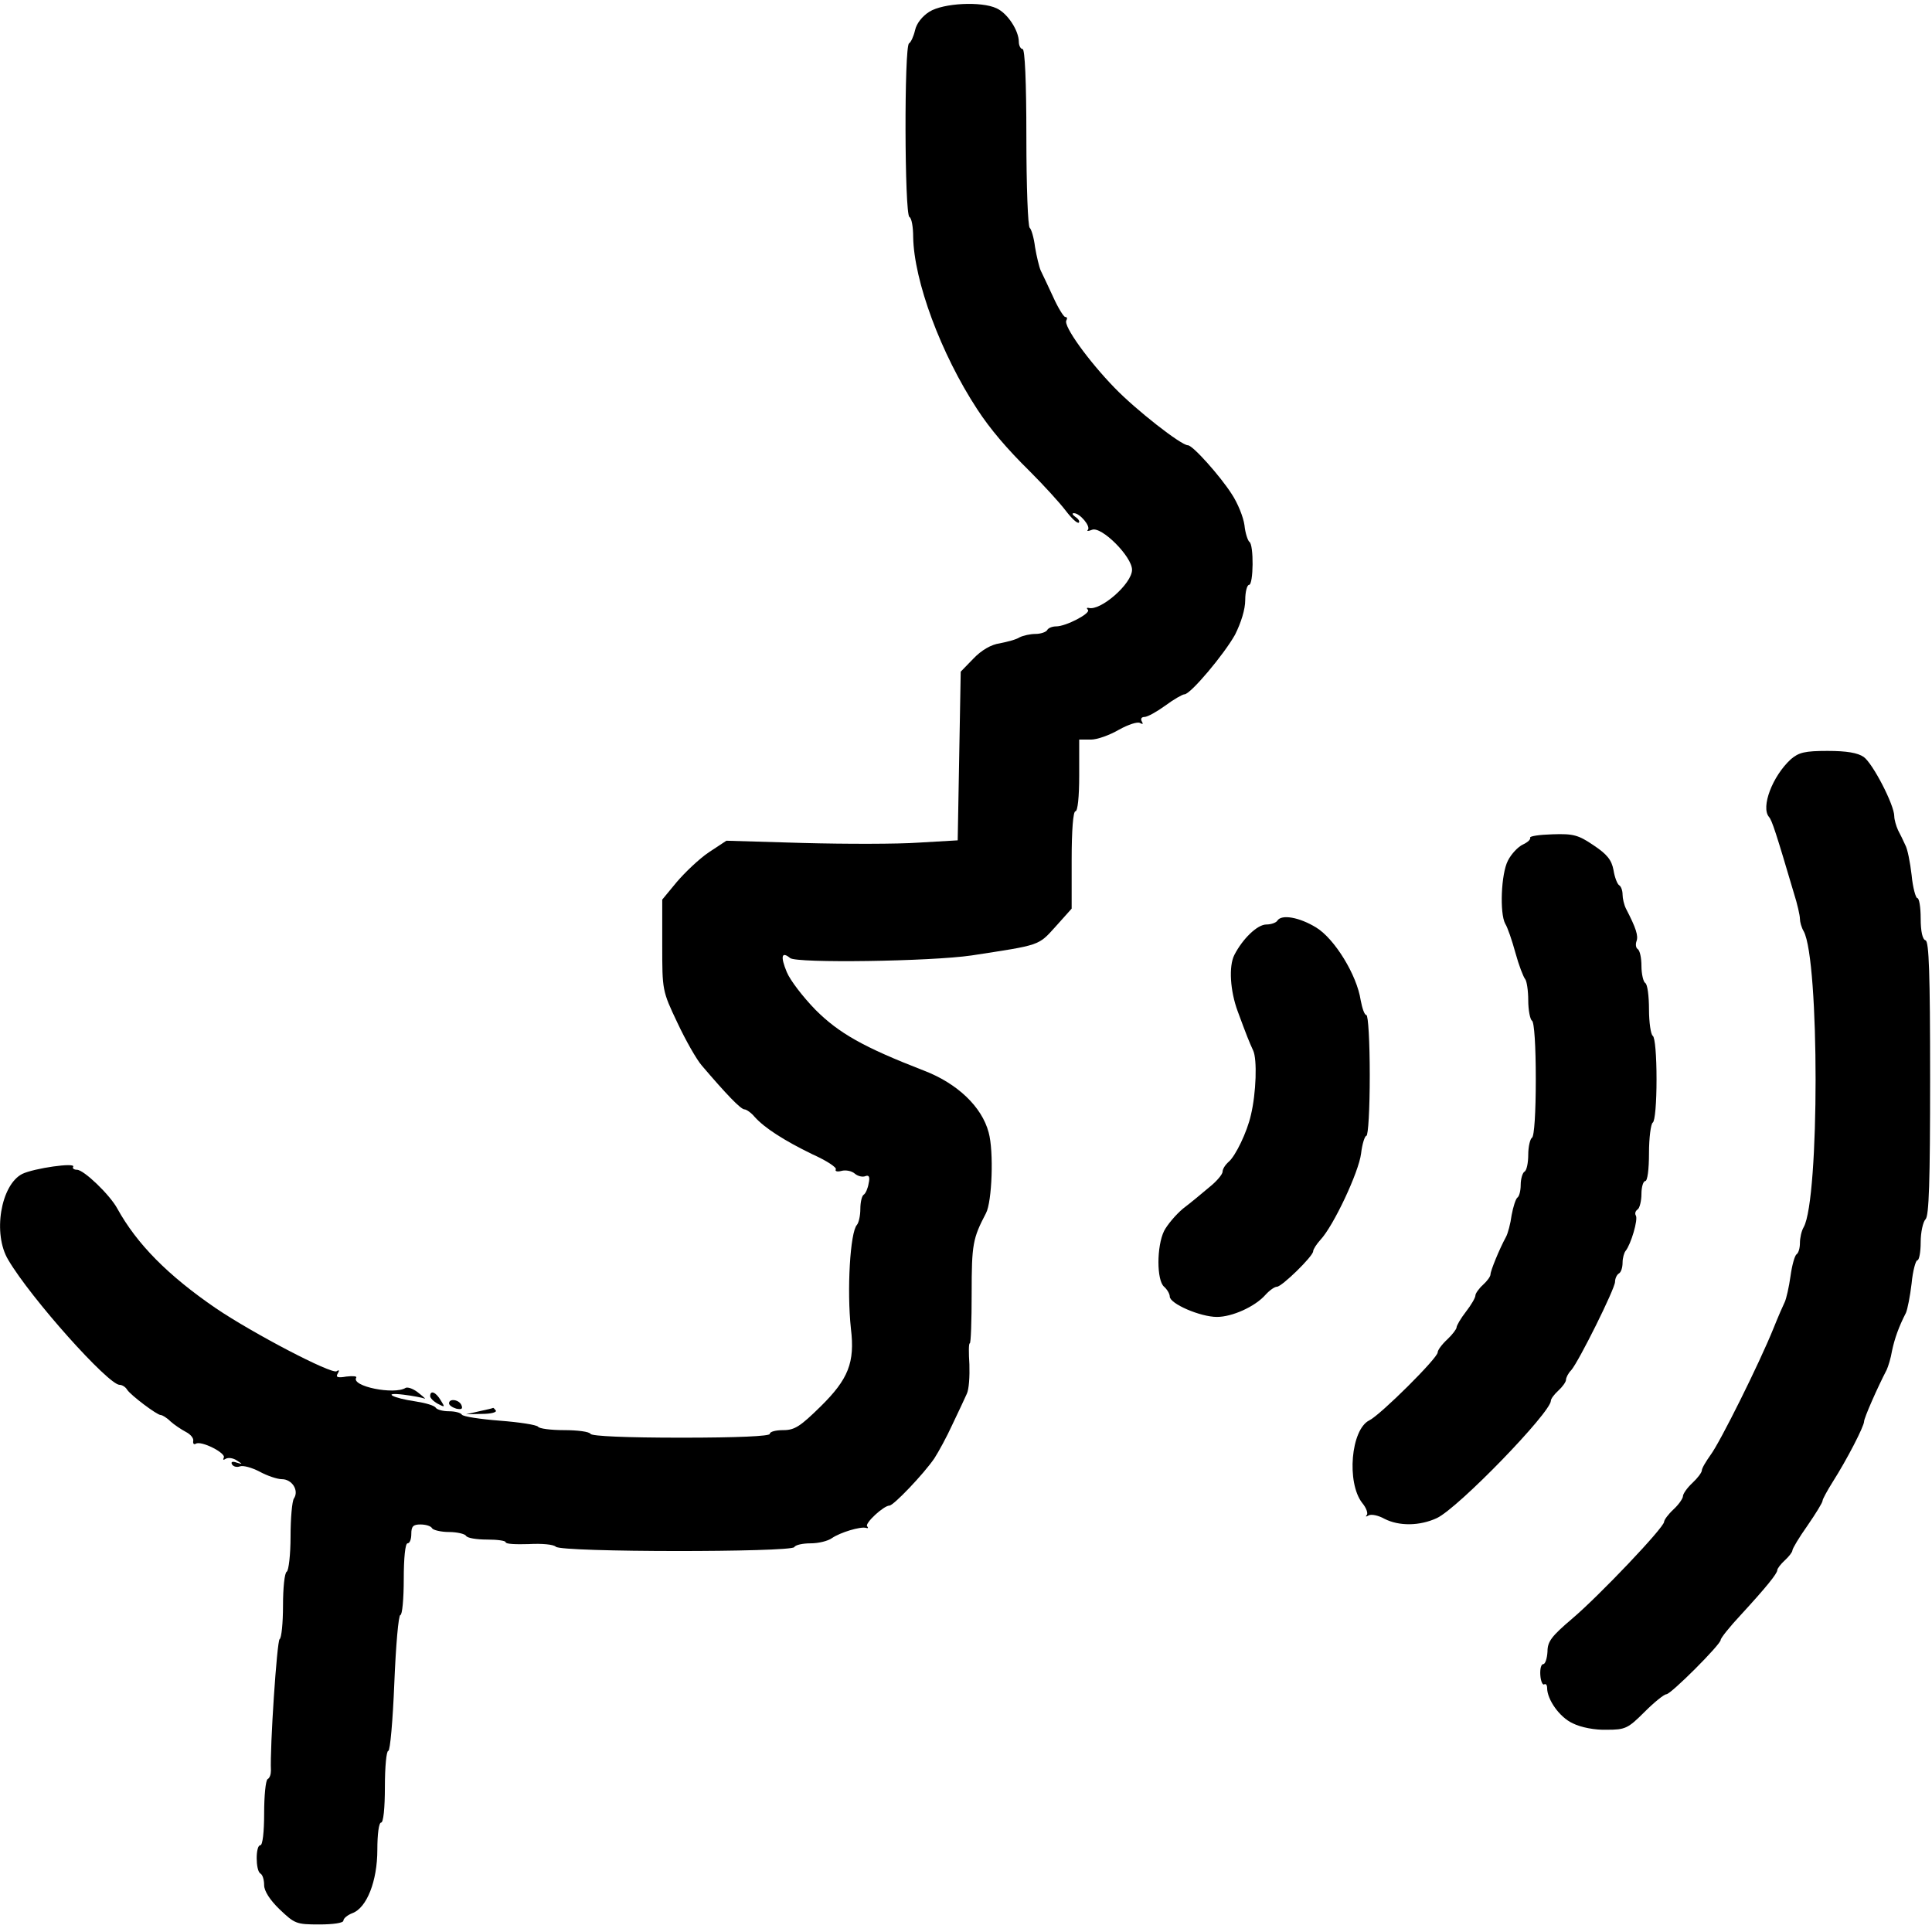 <?xml version="1.0" standalone="no"?>
<!DOCTYPE svg PUBLIC "-//W3C//DTD SVG 20010904//EN"
 "http://www.w3.org/TR/2001/REC-SVG-20010904/DTD/svg10.dtd">
<svg version="1.0" xmlns="http://www.w3.org/2000/svg"
 width="512pt" height="512pt" viewBox="0 0 512 512"
 preserveAspectRatio="xMidYMid meet">
<g transform="translate(0,512) scale(0.1,-0.1)"
fill="#000000" stroke="none">
<path d="M2463 5089 c-19 -12 -34 -31 -38 -49 -4 -17 -11 -32 -16 -35 -13 -8
-12 -452 1 -460 6 -3 10 -27 10 -53 2 -116 73 -309 170 -457 34 -52 78 -104
140 -165 36 -36 78 -82 94 -103 16 -21 31 -35 35 -32 3 3 -1 10 -9 15 -8 6
-10 10 -4 10 16 0 45 -35 37 -44 -4 -4 1 -4 11 0 25 10 106 -71 106 -106 0
-37 -84 -110 -115 -101 -5 1 -6 -1 -2 -5 9 -9 -58 -44 -84 -44 -10 0 -21 -4
-24 -10 -3 -5 -17 -10 -31 -10 -13 0 -32 -4 -42 -9 -9 -6 -33 -12 -53 -16 -22
-3 -48 -18 -69 -40 l-34 -35 -4 -224 -4 -223 -103 -6 c-56 -4 -194 -4 -306 -1
l-204 6 -47 -31 c-25 -17 -63 -53 -85 -79 l-38 -46 0 -121 c0 -119 0 -121 40
-205 22 -47 51 -98 65 -114 64 -75 103 -116 113 -116 5 0 18 -9 27 -20 26 -29
77 -62 153 -99 38 -17 65 -35 62 -40 -3 -5 4 -7 15 -4 11 3 27 0 35 -7 8 -7
21 -10 28 -7 10 4 13 -2 9 -19 -2 -13 -8 -27 -13 -30 -5 -3 -9 -20 -9 -38 0
-17 -4 -36 -9 -42 -18 -19 -27 -173 -16 -275 11 -90 -7 -134 -80 -206 -54 -53
-69 -63 -99 -63 -20 0 -36 -4 -36 -10 0 -6 -85 -10 -234 -10 -146 0 -237 4
-241 10 -3 6 -35 10 -70 10 -35 0 -66 4 -69 9 -4 5 -49 12 -101 16 -52 4 -98
11 -101 16 -3 5 -18 9 -34 9 -16 0 -31 4 -35 9 -3 6 -27 13 -53 17 -62 9 -91
25 -33 18 25 -3 50 -8 55 -10 6 -3 0 3 -14 14 -13 11 -29 17 -35 14 -30 -19
-145 4 -131 27 3 4 -9 5 -26 3 -23 -4 -29 -2 -23 8 5 8 4 11 -3 6 -14 -8 -221
100 -320 167 -127 87 -209 170 -261 264 -20 37 -89 103 -107 103 -8 0 -13 4
-10 8 7 12 -104 -4 -135 -19 -57 -29 -79 -159 -37 -228 60 -102 265 -331 295
-331 7 0 16 -6 20 -13 10 -15 79 -67 89 -67 4 0 16 -7 26 -17 10 -9 28 -21 41
-28 12 -6 21 -17 19 -24 -1 -7 2 -10 7 -7 14 9 81 -25 74 -37 -3 -6 -1 -7 5
-3 7 4 20 2 29 -4 17 -11 17 -11 0 -6 -11 4 -16 2 -12 -5 4 -6 13 -8 21 -5 8
3 31 -3 52 -14 20 -11 47 -20 59 -20 27 0 46 -30 32 -51 -5 -7 -9 -53 -9 -101
0 -48 -5 -90 -10 -93 -6 -3 -10 -44 -10 -90 0 -46 -4 -86 -9 -89 -7 -4 -26
-288 -23 -348 0 -10 -3 -20 -9 -23 -5 -4 -9 -44 -9 -91 0 -49 -4 -84 -10 -84
-13 0 -13 -67 0 -75 6 -3 10 -17 10 -31 0 -15 15 -39 41 -64 40 -38 44 -40
105 -40 37 0 64 4 64 10 0 6 11 15 24 20 38 14 66 85 66 168 0 41 4 72 10 72
6 0 10 38 10 95 0 52 4 95 9 95 5 0 12 81 16 180 4 99 11 180 16 180 5 0 9 43
9 95 0 57 4 95 10 95 6 0 10 11 10 25 0 20 5 25 24 25 14 0 28 -4 31 -10 3 -5
24 -10 45 -10 21 0 42 -5 45 -10 3 -6 28 -10 56 -10 27 0 49 -3 49 -7 0 -5 27
-6 61 -5 36 2 66 -1 72 -7 15 -15 623 -15 632 -1 3 6 23 10 43 10 21 0 46 6
57 14 22 15 75 31 90 27 5 -2 7 0 3 4 -7 8 44 55 59 55 11 0 91 84 119 125 11
17 33 57 48 90 16 33 33 70 38 81 6 12 8 47 7 78 -2 31 -2 56 1 56 3 0 5 60 5
133 0 130 3 145 38 212 16 30 21 164 7 214 -18 68 -83 130 -172 164 -160 62
-225 99 -287 161 -33 34 -67 78 -76 100 -17 41 -14 56 9 37 17 -14 372 -9 481
7 182 28 176 25 222 76 l43 48 0 129 c0 79 4 129 10 129 6 0 10 38 10 95 l0
95 31 0 c17 0 50 12 74 26 25 14 50 22 56 18 8 -4 9 -3 5 4 -4 7 -1 12 7 12 8
0 33 14 55 30 23 17 46 30 51 30 16 0 105 106 134 158 16 32 27 67 27 92 0 22
5 40 10 40 12 0 13 107 1 114 -4 3 -11 23 -13 44 -3 22 -18 59 -34 83 -30 47
-103 129 -116 129 -18 0 -138 94 -194 152 -69 71 -137 165 -128 179 3 5 2 9
-3 9 -4 0 -19 24 -32 53 -13 28 -28 60 -33 70 -4 9 -11 38 -15 62 -3 25 -10
48 -14 51 -5 3 -9 111 -9 240 0 149 -4 234 -10 234 -5 0 -10 9 -10 19 0 30
-30 76 -59 89 -40 19 -141 14 -178 -9z"/>
<path d="M4746 3108 c-49 -45 -80 -127 -58 -153 8 -9 19 -43 66 -202 9 -28 16
-59 16 -68 0 -8 4 -23 10 -33 42 -77 42 -709 0 -784 -6 -10 -10 -29 -10 -42 0
-14 -4 -27 -9 -30 -5 -4 -12 -29 -16 -58 -4 -29 -11 -59 -15 -68 -4 -8 -18
-40 -30 -70 -37 -92 -142 -303 -167 -336 -12 -17 -23 -35 -23 -41 0 -5 -11
-20 -25 -33 -14 -13 -25 -29 -25 -35 0 -6 -11 -22 -25 -35 -14 -13 -25 -28
-25 -33 0 -15 -172 -196 -244 -257 -54 -46 -65 -60 -65 -87 -1 -18 -6 -33 -11
-33 -6 0 -9 -13 -8 -29 1 -16 6 -27 10 -25 4 3 8 -1 8 -9 0 -31 33 -78 68 -94
22 -11 59 -18 90 -17 49 0 56 3 100 47 26 26 52 47 58 47 12 0 144 132 144
144 0 5 24 35 53 66 68 74 97 110 97 119 0 4 9 16 20 26 11 10 20 22 20 26 0
5 18 35 40 66 22 32 40 61 40 66 0 4 12 26 27 50 37 58 83 147 83 160 0 9 35
89 60 137 4 9 11 31 14 50 7 33 18 64 37 101 4 9 11 44 15 78 3 33 11 61 15
61 5 0 9 22 9 48 0 26 6 54 13 61 9 9 12 98 12 373 0 280 -3 362 -12 366 -8 2
-13 23 -13 58 0 30 -4 54 -9 54 -4 0 -12 28 -15 61 -4 34 -11 70 -17 80 -5 11
-13 28 -19 39 -5 11 -10 28 -10 37 0 30 -57 140 -81 157 -16 11 -45 16 -96 16
-60 0 -76 -4 -97 -22z"/>
<path d="M4055 2900 c2 -4 -6 -12 -19 -18 -13 -6 -31 -25 -40 -43 -18 -35 -22
-139 -7 -167 6 -9 18 -44 27 -77 9 -33 21 -64 26 -70 4 -5 8 -30 8 -56 0 -26
5 -51 10 -54 6 -4 10 -67 10 -155 0 -88 -4 -151 -10 -155 -5 -3 -10 -24 -10
-45 0 -21 -4 -42 -10 -45 -5 -3 -10 -19 -10 -35 0 -16 -4 -31 -9 -34 -4 -3
-11 -24 -15 -46 -3 -23 -10 -49 -15 -58 -18 -33 -41 -90 -41 -99 0 -6 -9 -18
-20 -28 -11 -10 -20 -23 -20 -28 0 -6 -11 -25 -25 -43 -14 -18 -25 -37 -25
-42 0 -4 -11 -19 -25 -32 -14 -13 -25 -28 -25 -34 0 -15 -151 -165 -181 -180
-49 -24 -61 -165 -19 -219 11 -13 16 -28 12 -32 -4 -5 -2 -5 5 -1 7 4 26 0 42
-9 39 -20 94 -19 139 2 57 27 302 280 302 311 0 5 9 17 20 27 11 10 20 23 20
28 0 6 6 18 14 26 20 23 116 216 116 234 0 9 5 19 10 22 6 3 10 16 10 29 0 12
4 26 8 31 14 17 34 84 27 94 -3 5 -1 12 5 16 5 3 10 22 10 41 0 19 5 34 10 34
6 0 10 31 10 74 0 41 5 78 10 81 6 4 10 53 10 115 0 62 -4 111 -10 115 -5 3
-10 35 -10 70 0 35 -4 67 -10 70 -5 3 -10 24 -10 45 0 21 -4 41 -10 45 -5 3
-6 13 -3 21 5 14 -1 34 -28 86 -5 10 -9 27 -9 37 0 11 -4 22 -9 25 -5 3 -12
21 -15 40 -5 27 -17 42 -53 66 -40 27 -53 31 -109 29 -35 -1 -61 -5 -59 -9z"/>
<path d="M3385 2680 c-3 -5 -16 -10 -29 -10 -24 0 -63 -38 -85 -81 -15 -30
-11 -95 9 -149 24 -65 30 -80 41 -104 11 -23 8 -113 -6 -171 -10 -45 -41 -109
-59 -124 -9 -8 -16 -19 -16 -26 0 -7 -16 -26 -35 -41 -19 -16 -50 -42 -70 -57
-19 -16 -41 -42 -50 -59 -20 -41 -20 -131 0 -148 8 -7 15 -19 15 -26 0 -19 81
-54 125 -54 40 0 101 27 129 59 11 12 24 21 30 21 13 0 96 81 96 94 0 5 9 19
19 30 35 37 102 180 108 229 3 26 10 47 14 47 5 0 9 72 9 160 0 88 -4 160 -9
160 -5 0 -11 18 -15 39 -10 67 -69 163 -118 193 -44 27 -92 36 -103 18z"/>
<path d="M1140 1420 c0 -5 9 -14 20 -20 19 -10 20 -10 8 9 -13 22 -28 28 -28
11z"/>
<path d="M1190 1401 c0 -5 9 -11 19 -14 14 -3 18 -1 14 9 -6 15 -33 19 -33 5z"/>
<path d="M1270 1380 l-35 -8 42 1 c23 0 40 4 37 9 -3 4 -6 7 -7 7 -1 -1 -18
-5 -37 -9z"/>
</g>
</svg>
